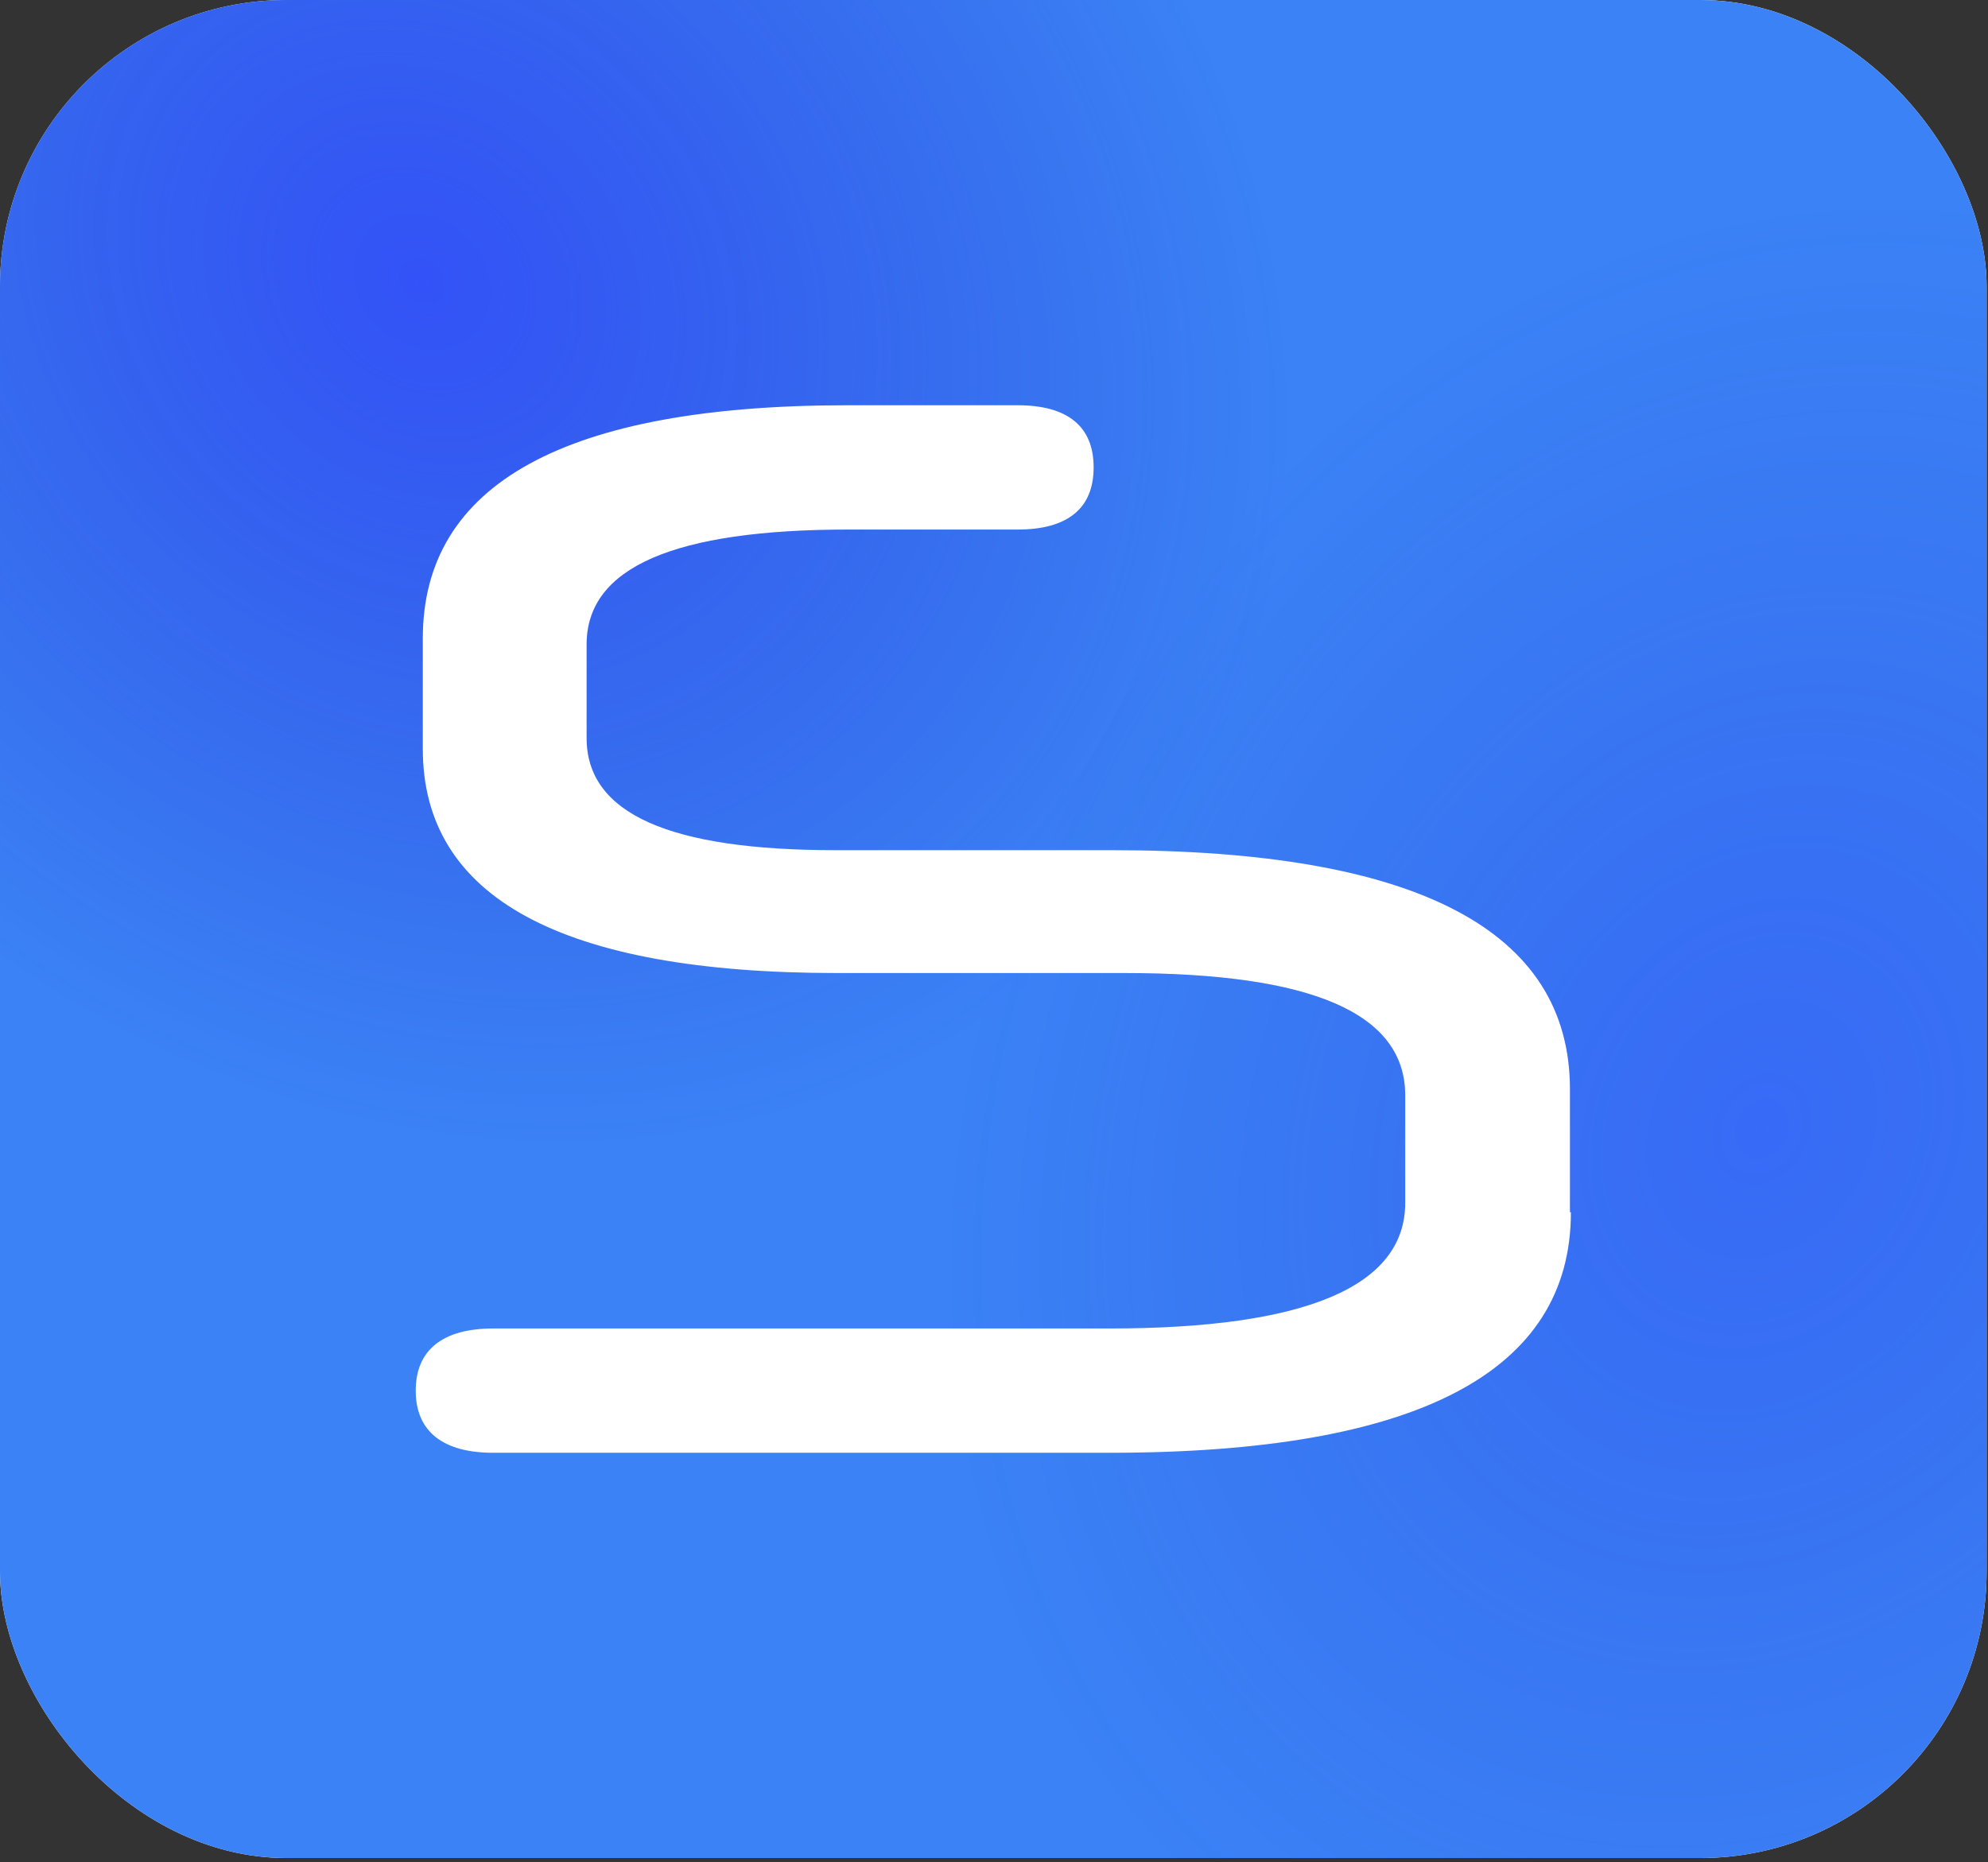 <svg width="222" height="208" viewBox="0 0 222 208" fill="none" xmlns="http://www.w3.org/2000/svg">
<rect x="0" y="0" width="222" height="208" fill="#333333" stroke="none"/>
<rect width="221.847" height="207.527" rx="32" fill="white"/>
<rect width="221.847" height="207.527" rx="32" fill="#3B82F6"/>
<rect width="221.847" height="207.527" rx="32" fill="url(#paint0_radial_924_63884)" fill-opacity="0.59"/>
<rect width="221.847" height="207.527" rx="32" fill="url(#paint1_radial_924_63884)" fill-opacity="0.29"/>
<path d="M175.424 135.393C175.424 153.324 158.132 162.263 123.919 162.263H55.069C49.481 162.263 46.424 159.897 46.424 155.322C46.424 150.747 49.481 148.381 55.069 148.381H123.866C145.902 148.381 156.92 143.649 156.92 134.341V122.352C156.92 113.202 146.587 108.68 125.553 108.68H93.501C62.661 108.68 47.215 100.214 47.215 83.65V71.293C47.215 54.045 63.135 45.263 94.66 45.263H113.639C119.227 45.263 122.126 47.63 122.126 52.205C122.126 56.779 119.227 59.146 113.639 59.146H94.819C75.313 59.146 65.508 63.352 65.508 71.976V82.44C65.508 90.906 74.839 94.956 93.29 94.956H124.13C158.185 94.956 175.318 103.895 175.318 121.668V135.393H175.424Z" fill="#3B82F6"/>
<path d="M175.424 135.393C175.424 153.324 158.132 162.263 123.919 162.263H55.069C49.481 162.263 46.424 159.897 46.424 155.322C46.424 150.747 49.481 148.381 55.069 148.381H123.866C145.902 148.381 156.92 143.649 156.92 134.341V122.352C156.92 113.202 146.587 108.68 125.553 108.68H93.501C62.661 108.68 47.215 100.214 47.215 83.65V71.293C47.215 54.045 63.135 45.263 94.66 45.263H113.639C119.227 45.263 122.126 47.63 122.126 52.205C122.126 56.779 119.227 59.146 113.639 59.146H94.819C75.313 59.146 65.508 63.352 65.508 71.976V82.44C65.508 90.906 74.839 94.956 93.29 94.956H124.13C158.185 94.956 175.318 103.895 175.318 121.668V135.393H175.424Z" fill="url(#paint2_radial_924_63884)" fill-opacity="0.89"/>
<path d="M175.424 135.393C175.424 153.324 158.132 162.263 123.919 162.263H55.069C49.481 162.263 46.424 159.897 46.424 155.322C46.424 150.747 49.481 148.381 55.069 148.381H123.866C145.902 148.381 156.92 143.649 156.92 134.341V122.352C156.92 113.202 146.587 108.68 125.553 108.68H93.501C62.661 108.68 47.215 100.214 47.215 83.65V71.293C47.215 54.045 63.135 45.263 94.66 45.263H113.639C119.227 45.263 122.126 47.63 122.126 52.205C122.126 56.779 119.227 59.146 113.639 59.146H94.819C75.313 59.146 65.508 63.352 65.508 71.976V82.44C65.508 90.906 74.839 94.956 93.29 94.956H124.13C158.185 94.956 175.318 103.895 175.318 121.668V135.393H175.424Z" fill="url(#paint3_radial_924_63884)" fill-opacity="0.89"/>
<path d="M175.424 135.393C175.424 153.324 158.132 162.263 123.919 162.263H55.069C49.481 162.263 46.424 159.897 46.424 155.322C46.424 150.747 49.481 148.381 55.069 148.381H123.866C145.902 148.381 156.92 143.649 156.92 134.341V122.352C156.92 113.202 146.587 108.68 125.553 108.68H93.501C62.661 108.68 47.215 100.214 47.215 83.65V71.293C47.215 54.045 63.135 45.263 94.66 45.263H113.639C119.227 45.263 122.126 47.63 122.126 52.205C122.126 56.779 119.227 59.146 113.639 59.146H94.819C75.313 59.146 65.508 63.352 65.508 71.976V82.44C65.508 90.906 74.839 94.956 93.29 94.956H124.13C158.185 94.956 175.318 103.895 175.318 121.668V135.393H175.424Z" fill="white"/>
<defs>
<radialGradient id="paint0_radial_924_63884" cx="0" cy="0" r="1" gradientUnits="userSpaceOnUse" gradientTransform="translate(46.544 31.457) rotate(42.919) scale(104.544 88.213)">
<stop stop-color="#2E31F9"/>
<stop offset="1" stop-color="#2123C3" stop-opacity="0"/>
</radialGradient>
<radialGradient id="paint1_radial_924_63884" cx="0" cy="0" r="1" gradientUnits="userSpaceOnUse" gradientTransform="translate(196.617 125.827) rotate(-154.065) scale(87.067 106.255)">
<stop stop-color="#2E31F9"/>
<stop offset="1" stop-color="#2123C3" stop-opacity="0"/>
</radialGradient>
<radialGradient id="paint2_radial_924_63884" cx="0" cy="0" r="1" gradientUnits="userSpaceOnUse" gradientTransform="translate(73.489 62.998) rotate(42.037) scale(59.94 50.439)">
<stop stop-color="#2E31F9"/>
<stop offset="1" stop-color="#2123C3" stop-opacity="0"/>
</radialGradient>
<radialGradient id="paint3_radial_924_63884" cx="0" cy="0" r="1" gradientUnits="userSpaceOnUse" gradientTransform="translate(160.753 116.202) rotate(-154.755) scale(50.337 60.251)">
<stop stop-color="#2E31F9"/>
<stop offset="1" stop-color="#2123C3" stop-opacity="0"/>
</radialGradient>
</defs>
</svg>
